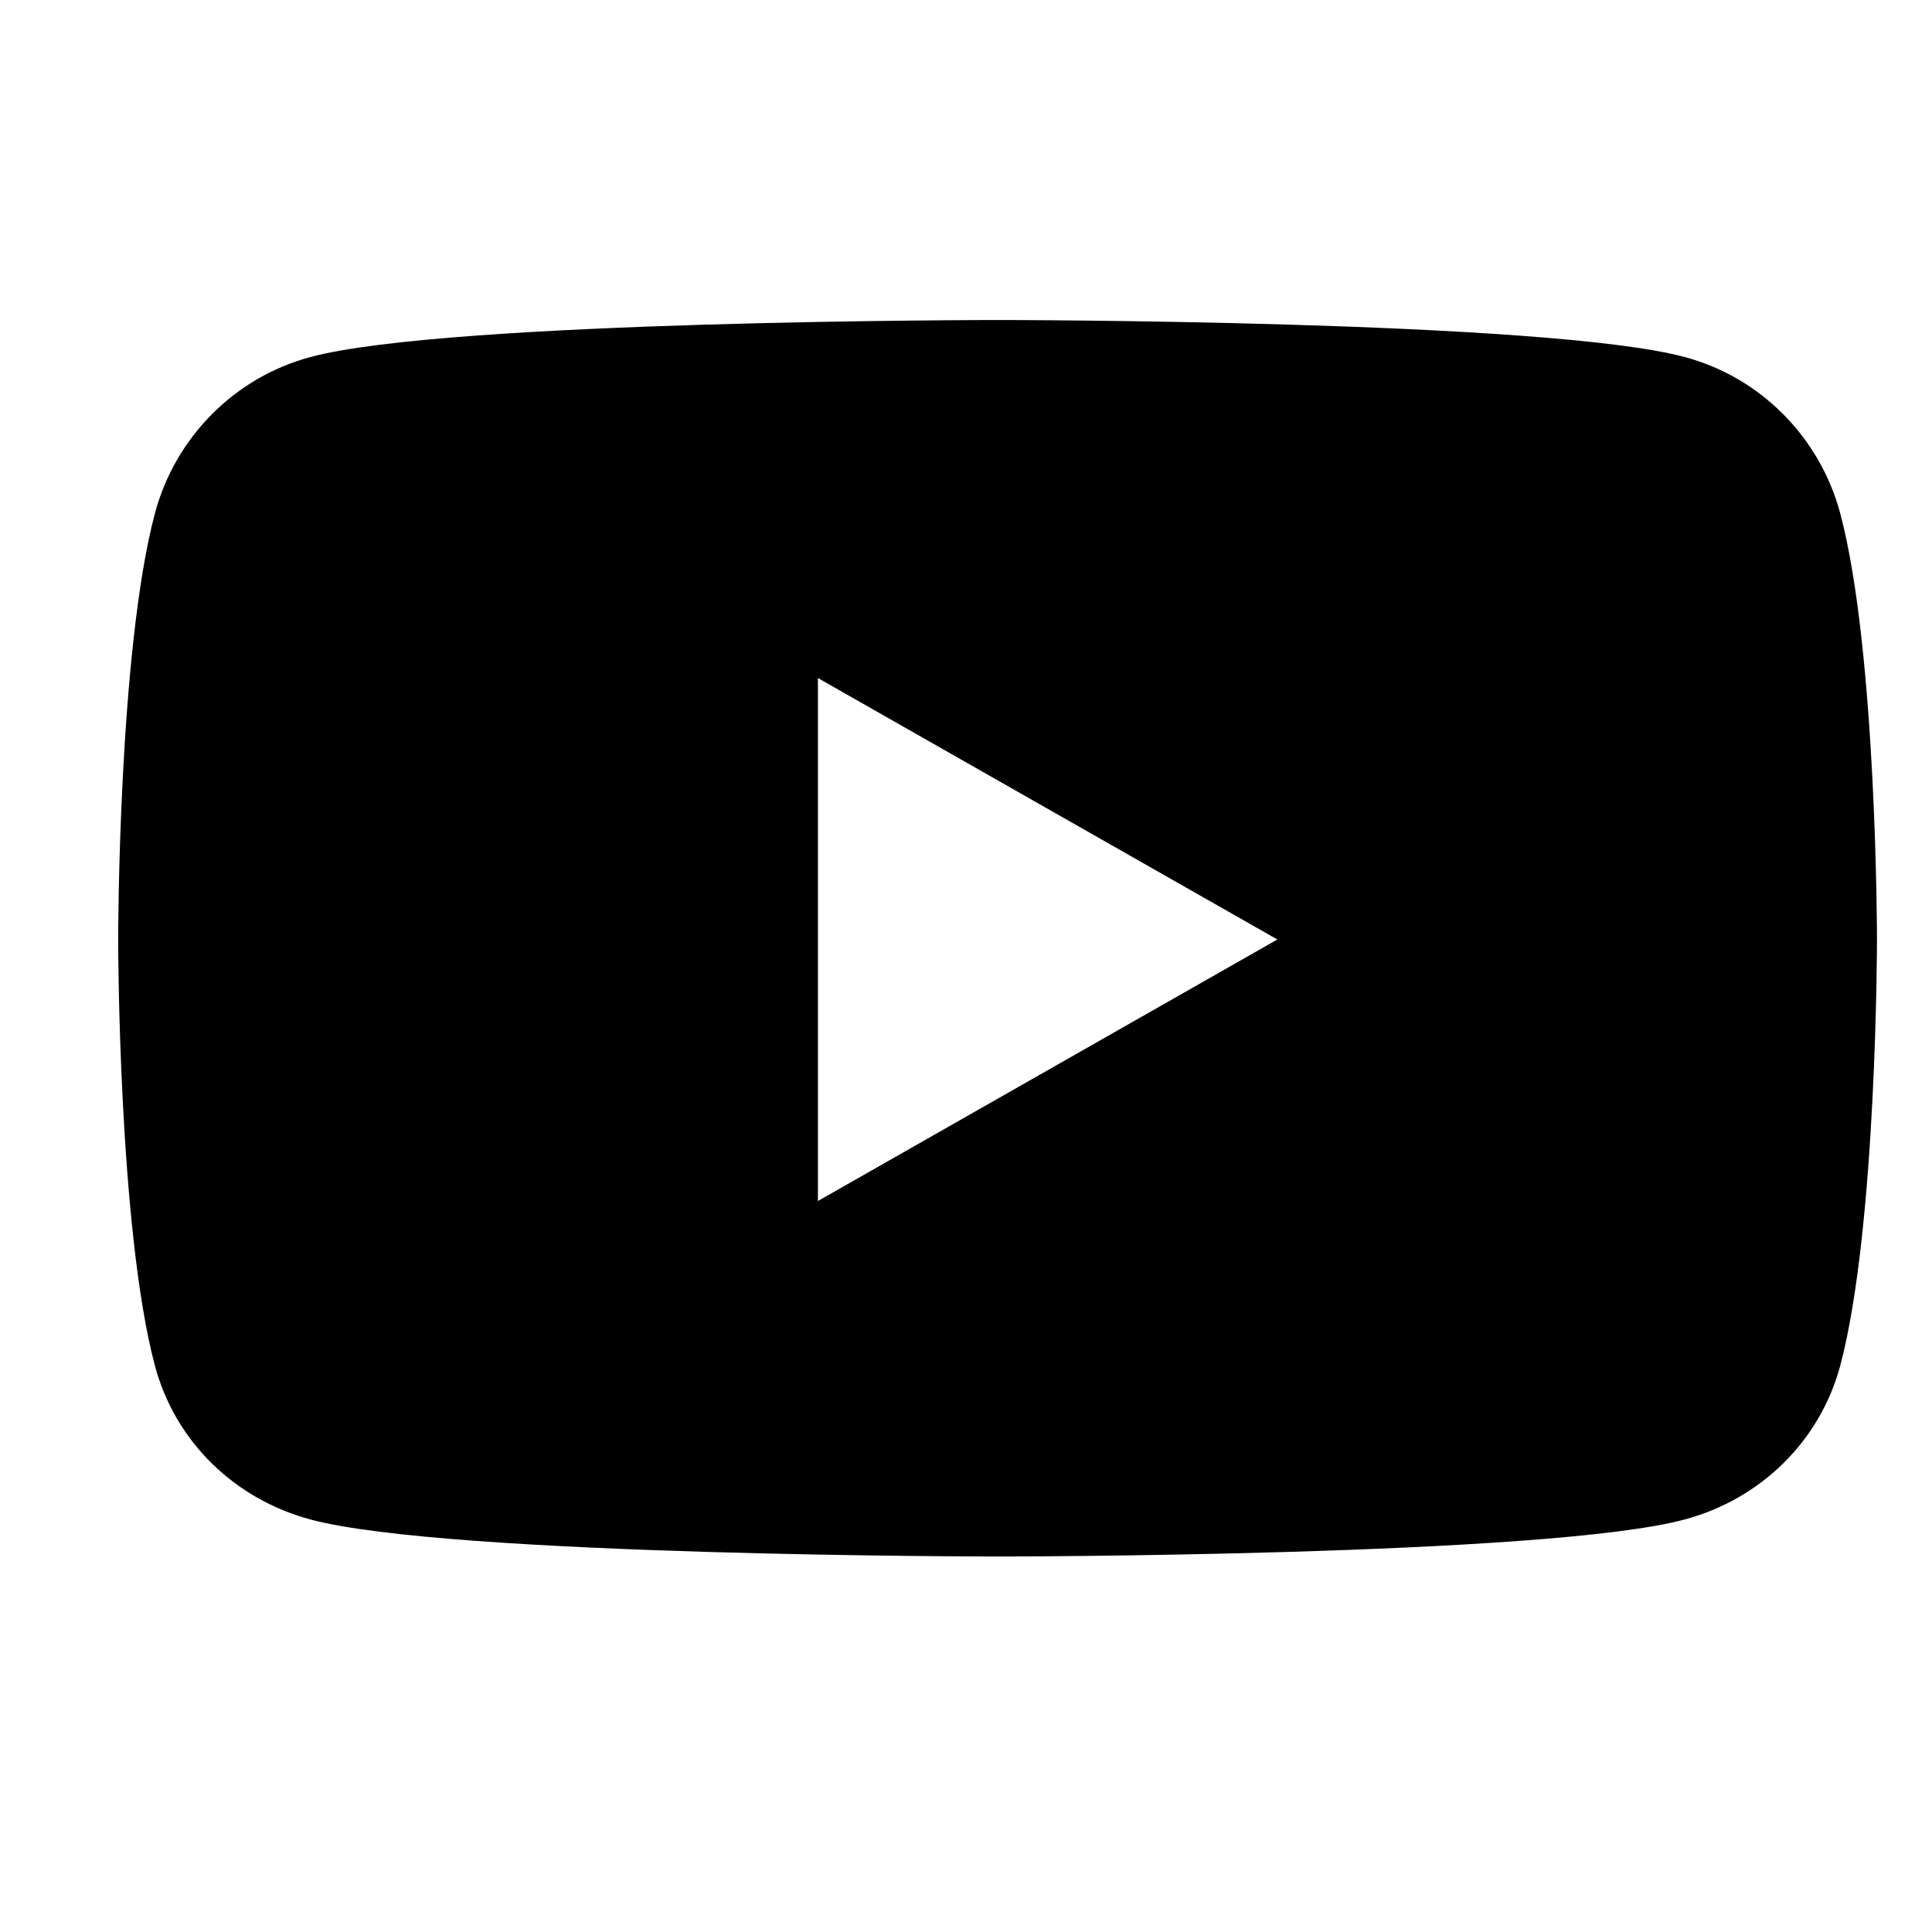 <svg width="25" height="25" viewBox="0 0 25 25" fill="none" xmlns="http://www.w3.org/2000/svg">
<g clip-path="url(#clip0_54_2)">
<path d="M23.813 6.645C23.55 5.657 22.779 4.882 21.8 4.62C20.025 4.141 12.909 4.141 12.909 4.141C12.909 4.141 5.792 4.141 4.017 4.62C3.038 4.882 2.267 5.657 2.004 6.645C1.529 8.432 1.529 12.157 1.529 12.157C1.529 12.157 1.529 15.882 2.004 17.67C2.267 18.657 3.038 19.399 4.017 19.662C5.792 20.141 12.909 20.141 12.909 20.141C12.909 20.141 20.025 20.141 21.8 19.662C22.779 19.399 23.55 18.653 23.813 17.67C24.288 15.882 24.288 12.157 24.288 12.157C24.288 12.157 24.288 8.432 23.813 6.645ZM10.584 15.541V8.774L16.529 12.157L10.584 15.541Z" fill="black"/>
</g>
<defs>
<clipPath id="clip0_54_2">
<rect width="24" height="24" fill="white" transform="translate(0.908 0.141)"/>
</clipPath>
</defs>
</svg>
